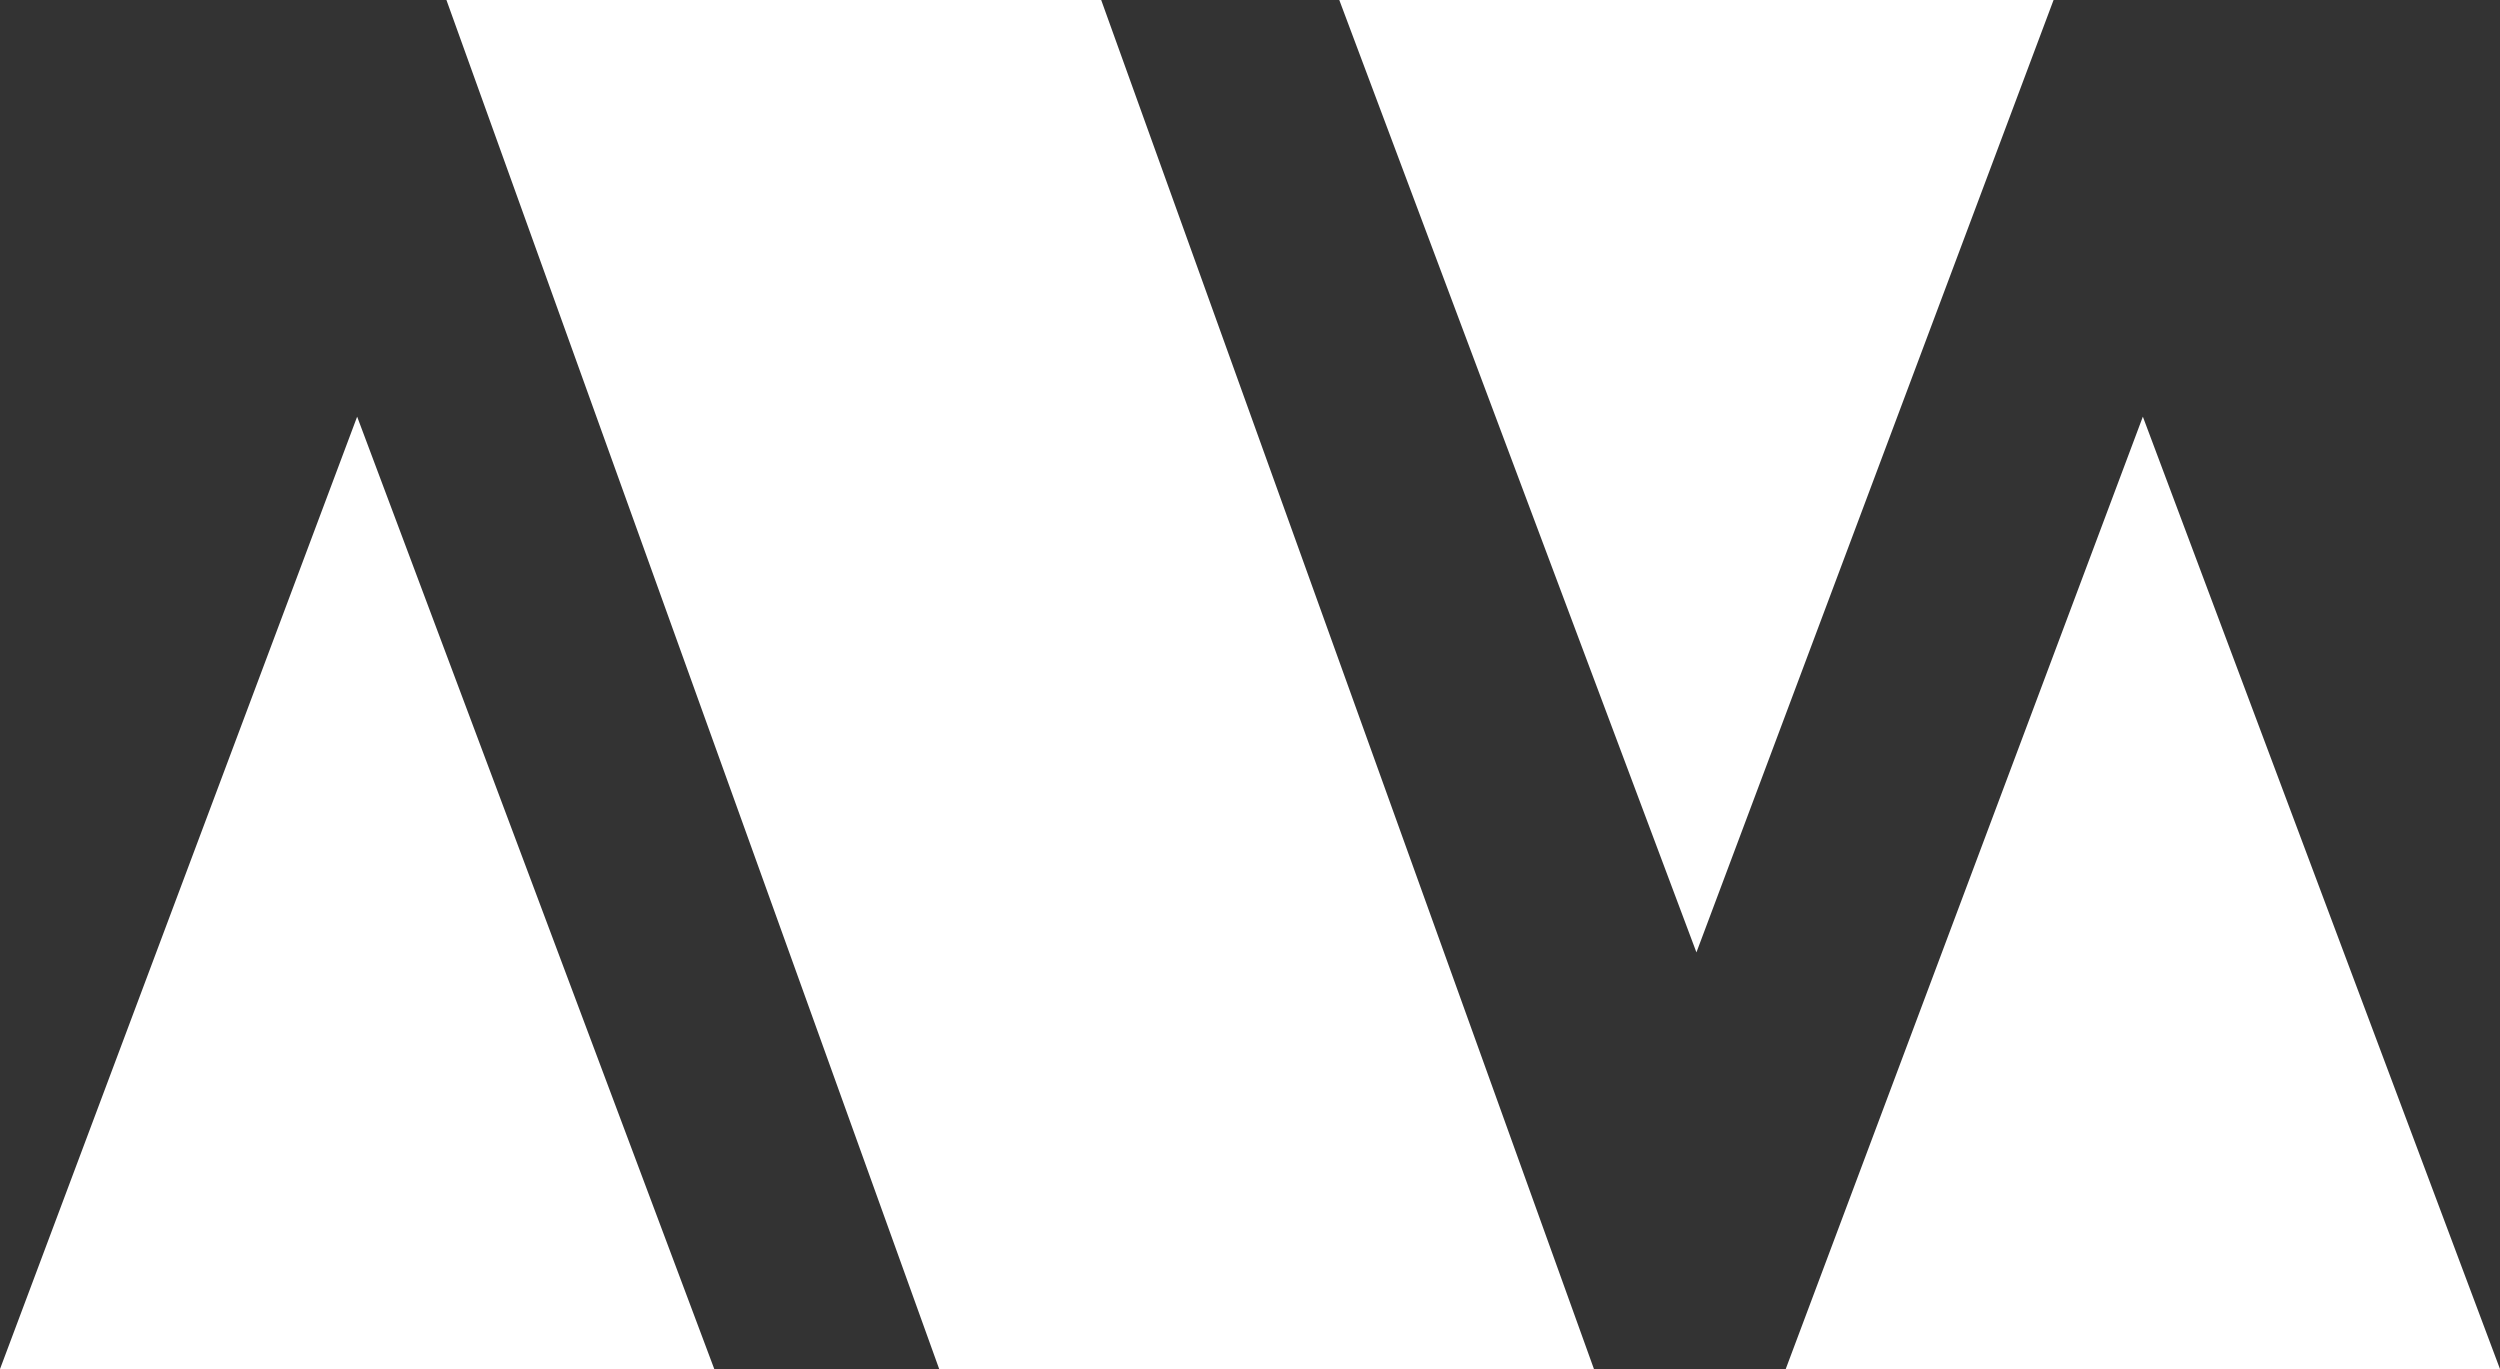 <svg width="84px" height="46px" viewBox="0 0 84 46" version="1.1" xmlns="http://www.w3.org/2000/svg" xmlns:xlink="http://www.w3.org/1999/xlink">
    <rect x="0" y="0" width="84" height="46" fill="#333333" stroke="none"/>
    <g stroke="none" stroke-width="1" fill="none" fill-rule="evenodd">
        <g fill="#FFFFFF">
            <polygon points="12 14 24 46 0 46"></polygon>
            <polygon points="72 14 84 46 60 46"></polygon>
            <polygon transform="translate(57, 16) rotate(180) translate(-57, -16) " points="57 0 69 32 45 32"></polygon>
            <polygon points="15 0 37 0 53.557 46 31.557 46"></polygon>
        </g>
    </g>
</svg>
